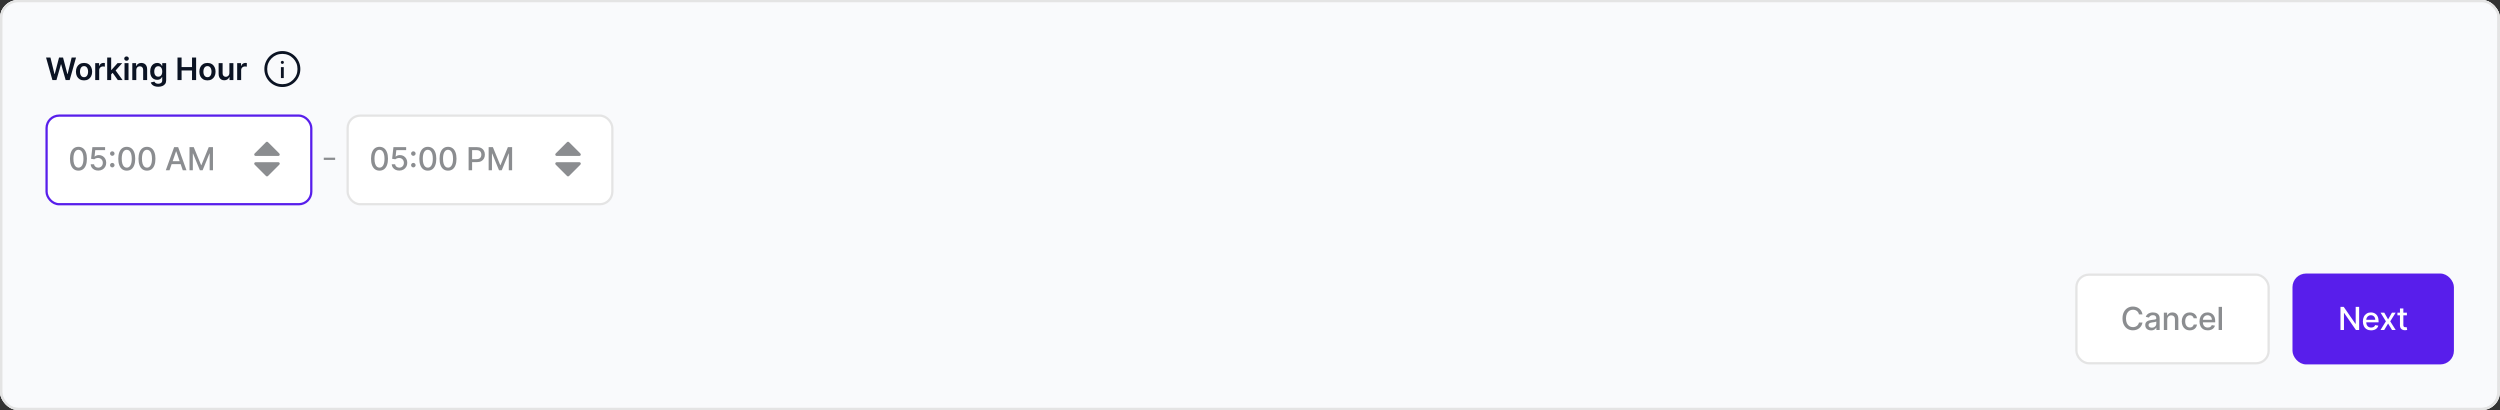 <svg width="1134" height="186" viewBox="0 0 1134 186" fill="none" xmlns="http://www.w3.org/2000/svg">
<rect x="0" y="0" width="1134" height="186" fill="#333333" stroke="none"/>
<g clip-path="url(#clip0_1588_5204)">
<rect width="1134" height="186" rx="8.24" fill="white"/>
<path d="M1133.2 -180.757V177.813C1133.2 182.082 1129.74 185.543 1125.47 185.543H8.245C3.976 185.543 0.516 182.082 0.516 177.813V-180.757H1133.2Z" fill="#F9FAFC"/>
<path d="M1133.2 -180.757V177.813C1133.2 182.082 1129.74 185.543 1125.47 185.543H8.245C3.976 185.543 0.516 182.082 0.516 177.813V-180.757H1133.2Z" stroke="#E4E4E4" stroke-width="1.031"/>
<rect x="577.678" y="-39.701" width="256.631" height="39.582" rx="5.669" fill="white"/>
<rect x="577.678" y="-39.701" width="256.631" height="39.582" rx="5.669" stroke="#E4E4E4" stroke-width="1.031"/>
<path d="M23.773 36.316L20.888 26.091H22.88L24.722 33.605H24.817L26.784 26.091H28.597L30.569 33.61H30.659L32.501 26.091H34.493L31.607 36.316H29.78L27.733 29.141H27.653L25.601 36.316H23.773ZM38.12 36.466C37.371 36.466 36.722 36.301 36.173 35.972C35.623 35.642 35.197 35.181 34.894 34.589C34.595 33.996 34.445 33.304 34.445 32.511C34.445 31.719 34.595 31.025 34.894 30.43C35.197 29.834 35.623 29.371 36.173 29.041C36.722 28.712 37.371 28.547 38.12 28.547C38.869 28.547 39.518 28.712 40.067 29.041C40.616 29.371 41.041 29.834 41.34 30.43C41.643 31.025 41.795 31.719 41.795 32.511C41.795 33.304 41.643 33.996 41.34 34.589C41.041 35.181 40.616 35.642 40.067 35.972C39.518 36.301 38.869 36.466 38.12 36.466ZM38.13 35.018C38.536 35.018 38.875 34.906 39.148 34.683C39.421 34.457 39.624 34.154 39.758 33.775C39.894 33.395 39.962 32.972 39.962 32.507C39.962 32.037 39.894 31.613 39.758 31.233C39.624 30.851 39.421 30.546 39.148 30.32C38.875 30.093 38.536 29.98 38.13 29.98C37.714 29.98 37.368 30.093 37.091 30.32C36.818 30.546 36.614 30.851 36.477 31.233C36.344 31.613 36.278 32.037 36.278 32.507C36.278 32.972 36.344 33.395 36.477 33.775C36.614 34.154 36.818 34.457 37.091 34.683C37.368 34.906 37.714 35.018 38.13 35.018ZM43.188 36.316V28.647H44.941V29.925H45.02C45.16 29.483 45.4 29.141 45.739 28.902C46.082 28.659 46.473 28.537 46.913 28.537C47.013 28.537 47.124 28.542 47.247 28.552C47.374 28.559 47.479 28.57 47.562 28.587V30.25C47.485 30.223 47.364 30.2 47.197 30.18C47.034 30.157 46.876 30.145 46.723 30.145C46.394 30.145 46.097 30.216 45.834 30.36C45.575 30.499 45.37 30.694 45.22 30.944C45.07 31.193 44.995 31.481 44.995 31.808V36.316H43.188ZM50.27 33.91L50.265 31.728H50.554L53.31 28.647H55.422L52.032 32.422H51.658L50.27 33.91ZM48.622 36.316V26.091H50.429V36.316H48.622ZM53.435 36.316L50.939 32.826L52.157 31.553L55.597 36.316H53.435ZM56.486 36.316V28.647H58.294V36.316H56.486ZM57.395 27.559C57.109 27.559 56.862 27.464 56.656 27.274C56.45 27.081 56.346 26.85 56.346 26.58C56.346 26.307 56.45 26.076 56.656 25.886C56.862 25.693 57.109 25.596 57.395 25.596C57.685 25.596 57.931 25.693 58.134 25.886C58.34 26.076 58.444 26.307 58.444 26.58C58.444 26.85 58.34 27.081 58.134 27.274C57.931 27.464 57.685 27.559 57.395 27.559ZM61.819 31.823V36.316H60.012V28.647H61.739V29.95H61.829C62.006 29.521 62.287 29.18 62.673 28.927C63.062 28.674 63.543 28.547 64.116 28.547C64.645 28.547 65.106 28.66 65.499 28.887C65.895 29.113 66.201 29.441 66.418 29.87C66.637 30.3 66.746 30.821 66.742 31.433V36.316H64.935V31.713C64.935 31.2 64.802 30.799 64.535 30.509C64.272 30.22 63.908 30.075 63.442 30.075C63.126 30.075 62.844 30.145 62.598 30.285C62.355 30.421 62.164 30.619 62.024 30.879C61.887 31.139 61.819 31.453 61.819 31.823ZM71.774 39.352C71.125 39.352 70.568 39.264 70.102 39.087C69.636 38.914 69.261 38.681 68.978 38.388C68.695 38.095 68.499 37.771 68.389 37.414L70.017 37.02C70.09 37.17 70.197 37.318 70.336 37.465C70.476 37.614 70.664 37.737 70.9 37.834C71.14 37.934 71.441 37.984 71.804 37.984C72.317 37.984 72.741 37.859 73.077 37.609C73.413 37.363 73.582 36.957 73.582 36.391V34.938H73.492C73.399 35.124 73.262 35.316 73.082 35.512C72.906 35.709 72.671 35.873 72.378 36.007C72.089 36.14 71.724 36.206 71.285 36.206C70.696 36.206 70.162 36.068 69.682 35.792C69.206 35.512 68.827 35.096 68.544 34.544C68.264 33.988 68.124 33.292 68.124 32.457C68.124 31.614 68.264 30.904 68.544 30.325C68.827 29.742 69.208 29.301 69.687 29.002C70.166 28.699 70.701 28.547 71.29 28.547C71.739 28.547 72.109 28.624 72.398 28.777C72.691 28.927 72.924 29.108 73.097 29.321C73.27 29.531 73.402 29.729 73.492 29.915H73.592V28.647H75.374V36.441C75.374 37.097 75.218 37.639 74.905 38.069C74.592 38.498 74.164 38.819 73.622 39.032C73.079 39.245 72.463 39.352 71.774 39.352ZM71.789 34.788C72.172 34.788 72.498 34.695 72.768 34.509C73.037 34.322 73.242 34.054 73.382 33.705C73.522 33.355 73.592 32.936 73.592 32.447C73.592 31.964 73.522 31.541 73.382 31.178C73.246 30.816 73.042 30.534 72.773 30.335C72.507 30.132 72.179 30.03 71.789 30.03C71.386 30.03 71.05 30.135 70.781 30.345C70.511 30.554 70.308 30.842 70.171 31.208C70.035 31.571 69.967 31.984 69.967 32.447C69.967 32.916 70.035 33.327 70.171 33.68C70.311 34.029 70.516 34.302 70.786 34.499C71.059 34.692 71.393 34.788 71.789 34.788ZM80.513 36.316V26.091H82.365V30.419H87.103V26.091H88.961V36.316H87.103V31.972H82.365V36.316H80.513ZM94.1 36.466C93.351 36.466 92.702 36.301 92.153 35.972C91.604 35.642 91.177 35.181 90.875 34.589C90.575 33.996 90.425 33.304 90.425 32.511C90.425 31.719 90.575 31.025 90.875 30.43C91.177 29.834 91.604 29.371 92.153 29.041C92.702 28.712 93.351 28.547 94.1 28.547C94.849 28.547 95.498 28.712 96.047 29.041C96.597 29.371 97.021 29.834 97.32 30.43C97.623 31.025 97.775 31.719 97.775 32.511C97.775 33.304 97.623 33.996 97.32 34.589C97.021 35.181 96.597 35.642 96.047 35.972C95.498 36.301 94.849 36.466 94.1 36.466ZM94.11 35.018C94.516 35.018 94.856 34.906 95.129 34.683C95.401 34.457 95.605 34.154 95.738 33.775C95.874 33.395 95.942 32.972 95.942 32.507C95.942 32.037 95.874 31.613 95.738 31.233C95.605 30.851 95.401 30.546 95.129 30.32C94.856 30.093 94.516 29.98 94.11 29.98C93.694 29.98 93.348 30.093 93.072 30.32C92.799 30.546 92.594 30.851 92.457 31.233C92.324 31.613 92.258 32.037 92.258 32.507C92.258 32.972 92.324 33.395 92.457 33.775C92.594 34.154 92.799 34.457 93.072 34.683C93.348 34.906 93.694 35.018 94.11 35.018ZM104.056 33.091V28.647H105.864V36.316H104.111V34.953H104.031C103.858 35.382 103.574 35.734 103.178 36.007C102.785 36.279 102.301 36.416 101.725 36.416C101.222 36.416 100.778 36.304 100.392 36.081C100.009 35.855 99.709 35.527 99.493 35.098C99.276 34.665 99.168 34.142 99.168 33.53V28.647H100.976V33.251C100.976 33.736 101.109 34.123 101.375 34.409C101.641 34.695 101.991 34.838 102.424 34.838C102.69 34.838 102.948 34.773 103.198 34.644C103.447 34.514 103.652 34.321 103.812 34.064C103.975 33.805 104.056 33.48 104.056 33.091ZM107.582 36.316V28.647H109.334V29.925H109.414C109.554 29.483 109.794 29.141 110.133 28.902C110.476 28.659 110.867 28.537 111.306 28.537C111.406 28.537 111.518 28.542 111.641 28.552C111.767 28.559 111.872 28.57 111.956 28.587V30.25C111.879 30.223 111.758 30.2 111.591 30.18C111.428 30.157 111.27 30.145 111.117 30.145C110.787 30.145 110.491 30.216 110.228 30.36C109.968 30.499 109.764 30.694 109.614 30.944C109.464 31.193 109.389 31.481 109.389 31.808V36.316H107.582Z" fill="#0B1323"/>
<path d="M127.429 35.396H128.718V30.457H127.429V35.396ZM128.073 28.987C128.27 28.987 128.435 28.921 128.568 28.788C128.701 28.655 128.767 28.49 128.767 28.294C128.767 28.097 128.701 27.932 128.568 27.799C128.435 27.666 128.27 27.6 128.073 27.6C127.877 27.6 127.712 27.666 127.579 27.799C127.446 27.932 127.38 28.097 127.38 28.294C127.38 28.49 127.446 28.655 127.579 28.788C127.712 28.921 127.877 28.987 128.073 28.987ZM128.075 39.475C126.946 39.475 125.886 39.261 124.893 38.833C123.9 38.405 123.036 37.824 122.301 37.089C121.567 36.355 120.985 35.492 120.557 34.499C120.128 33.507 119.914 32.446 119.914 31.318C119.914 30.189 120.128 29.128 120.557 28.135C120.985 27.142 121.566 26.279 122.3 25.544C123.035 24.81 123.898 24.228 124.89 23.799C125.883 23.371 126.944 23.157 128.072 23.157C129.201 23.157 130.261 23.371 131.254 23.799C132.247 24.228 133.111 24.809 133.846 25.543C134.58 26.277 135.162 27.141 135.59 28.133C136.019 29.126 136.233 30.186 136.233 31.315C136.233 32.443 136.019 33.504 135.59 34.497C135.162 35.49 134.581 36.354 133.847 37.088C133.112 37.823 132.249 38.404 131.256 38.833C130.264 39.261 129.203 39.475 128.075 39.475ZM128.073 38.187C129.992 38.187 131.616 37.522 132.948 36.19C134.279 34.859 134.944 33.234 134.944 31.316C134.944 29.398 134.279 27.773 132.948 26.442C131.616 25.111 129.992 24.445 128.073 24.445C126.155 24.445 124.531 25.111 123.199 26.442C121.868 27.773 121.202 29.398 121.202 31.316C121.202 33.234 121.868 34.859 123.199 36.19C124.531 37.522 126.155 38.187 128.073 38.187Z" fill="#0B1323"/>
<rect x="21.128" y="52.444" width="120.071" height="40.195" rx="5.669" fill="white"/>
<rect x="21.128" y="52.444" width="120.071" height="40.195" rx="5.669" stroke="#581EEB" stroke-width="1.031"/>
<path d="M35.583 77.41C34.773 77.406 34.081 77.193 33.507 76.769C32.933 76.346 32.494 75.729 32.19 74.919C31.886 74.11 31.734 73.135 31.734 71.994C31.734 70.856 31.886 69.884 32.19 69.078C32.498 68.272 32.938 67.657 33.512 67.233C34.09 66.81 34.78 66.598 35.583 66.598C36.385 66.598 37.074 66.812 37.647 67.239C38.221 67.662 38.66 68.277 38.964 69.083C39.272 69.886 39.425 70.856 39.425 71.994C39.425 73.138 39.273 74.115 38.969 74.924C38.665 75.731 38.226 76.347 37.653 76.774C37.079 77.198 36.389 77.41 35.583 77.41ZM35.583 76.041C36.293 76.041 36.848 75.695 37.248 75.001C37.651 74.308 37.852 73.305 37.852 71.994C37.852 71.123 37.76 70.386 37.576 69.785C37.395 69.18 37.133 68.723 36.792 68.412C36.454 68.098 36.05 67.941 35.583 67.941C34.875 67.941 34.32 68.289 33.917 68.986C33.514 69.683 33.311 70.685 33.307 71.994C33.307 72.868 33.398 73.608 33.579 74.212C33.764 74.814 34.025 75.269 34.363 75.58C34.701 75.888 35.108 76.041 35.583 76.041ZM44.563 77.379C43.92 77.379 43.343 77.256 42.831 77.01C42.322 76.761 41.915 76.419 41.611 75.985C41.307 75.551 41.145 75.056 41.124 74.499H42.662C42.699 74.95 42.899 75.321 43.261 75.611C43.623 75.901 44.057 76.047 44.563 76.047C44.966 76.047 45.323 75.954 45.634 75.77C45.948 75.582 46.194 75.324 46.371 74.996C46.553 74.668 46.643 74.294 46.643 73.874C46.643 73.447 46.551 73.066 46.366 72.731C46.182 72.397 45.927 72.134 45.603 71.942C45.282 71.751 44.913 71.654 44.496 71.65C44.178 71.65 43.859 71.705 43.538 71.814C43.217 71.924 42.957 72.067 42.759 72.245L41.309 72.029L41.898 66.742H47.668V68.099H43.215L42.882 71.035H42.944C43.148 70.837 43.42 70.672 43.758 70.538C44.1 70.405 44.465 70.339 44.855 70.339C45.493 70.339 46.062 70.491 46.561 70.795C47.063 71.099 47.458 71.514 47.745 72.04C48.035 72.562 48.178 73.164 48.175 73.843C48.178 74.523 48.025 75.129 47.714 75.662C47.407 76.195 46.98 76.615 46.433 76.923C45.89 77.227 45.266 77.379 44.563 77.379ZM50.932 75.934C50.652 75.934 50.411 75.835 50.21 75.637C50.008 75.435 49.907 75.193 49.907 74.909C49.907 74.629 50.008 74.39 50.21 74.192C50.411 73.99 50.652 73.889 50.932 73.889C51.212 73.889 51.453 73.99 51.655 74.192C51.856 74.39 51.957 74.629 51.957 74.909C51.957 75.097 51.909 75.269 51.814 75.427C51.721 75.58 51.598 75.703 51.445 75.796C51.291 75.888 51.12 75.934 50.932 75.934ZM50.932 70.677C50.652 70.677 50.411 70.578 50.21 70.38C50.008 70.178 49.907 69.936 49.907 69.652C49.907 69.372 50.008 69.133 50.21 68.935C50.411 68.733 50.652 68.632 50.932 68.632C51.212 68.632 51.453 68.733 51.655 68.935C51.856 69.133 51.957 69.372 51.957 69.652C51.957 69.84 51.909 70.012 51.814 70.169C51.721 70.323 51.598 70.446 51.445 70.538C51.291 70.631 51.12 70.677 50.932 70.677ZM57.498 77.41C56.688 77.406 55.996 77.193 55.423 76.769C54.849 76.346 54.41 75.729 54.106 74.919C53.802 74.11 53.65 73.135 53.65 71.994C53.65 70.856 53.802 69.884 54.106 69.078C54.413 68.272 54.854 67.657 55.428 67.233C56.005 66.81 56.695 66.598 57.498 66.598C58.3 66.598 58.989 66.812 59.563 67.239C60.137 67.662 60.576 68.277 60.88 69.083C61.187 69.886 61.341 70.856 61.341 71.994C61.341 73.138 61.189 74.115 60.885 74.924C60.581 75.731 60.142 76.347 59.568 76.774C58.994 77.198 58.304 77.41 57.498 77.41ZM57.498 76.041C58.208 76.041 58.763 75.695 59.163 75.001C59.566 74.308 59.768 73.305 59.768 71.994C59.768 71.123 59.675 70.386 59.491 69.785C59.31 69.18 59.049 68.723 58.707 68.412C58.369 68.098 57.966 67.941 57.498 67.941C56.791 67.941 56.236 68.289 55.833 68.986C55.429 69.683 55.226 70.685 55.223 71.994C55.223 72.868 55.313 73.608 55.494 74.212C55.679 74.814 55.94 75.269 56.278 75.58C56.616 75.888 57.023 76.041 57.498 76.041ZM66.668 77.41C65.858 77.406 65.166 77.193 64.592 76.769C64.019 76.346 63.58 75.729 63.276 74.919C62.971 74.11 62.819 73.135 62.819 71.994C62.819 70.856 62.971 69.884 63.276 69.078C63.583 68.272 64.024 67.657 64.597 67.233C65.175 66.81 65.865 66.598 66.668 66.598C67.47 66.598 68.159 66.812 68.733 67.239C69.306 67.662 69.745 68.277 70.049 69.083C70.357 69.886 70.51 70.856 70.51 71.994C70.51 73.138 70.359 74.115 70.055 74.924C69.751 75.731 69.311 76.347 68.738 76.774C68.164 77.198 67.474 77.41 66.668 77.41ZM66.668 76.041C67.378 76.041 67.933 75.695 68.333 75.001C68.736 74.308 68.938 73.305 68.938 71.994C68.938 71.123 68.845 70.386 68.661 69.785C68.48 69.18 68.218 68.723 67.877 68.412C67.539 68.098 67.135 67.941 66.668 67.941C65.96 67.941 65.405 68.289 65.002 68.986C64.599 69.683 64.396 70.685 64.392 71.994C64.392 72.868 64.483 73.608 64.664 74.212C64.849 74.814 65.11 75.269 65.448 75.58C65.786 75.888 66.193 76.041 66.668 76.041ZM76.888 77.235H75.208L78.984 66.742H80.813L84.59 77.235H82.909L79.942 68.648H79.86L76.888 77.235ZM77.17 73.126H82.622V74.458H77.17V73.126ZM85.961 66.742H87.882L91.223 74.899H91.346L94.687 66.742H96.608V77.235H95.102V69.642H95.004L91.91 77.22H90.659L87.564 69.637H87.467V77.235H85.961V66.742Z" fill="#8B8D90"/>
<path fill-rule="evenodd" clip-rule="evenodd" d="M115.948 73.572L126.255 73.572C126.515 73.572 126.75 73.729 126.85 73.97C126.95 74.21 126.894 74.488 126.71 74.672L121.557 79.825C121.306 80.077 120.898 80.077 120.646 79.825L115.493 74.672C115.309 74.488 115.253 74.21 115.353 73.97C115.453 73.729 115.688 73.572 115.948 73.572Z" fill="#8B8D90"/>
<path fill-rule="evenodd" clip-rule="evenodd" d="M126.255 70.738L115.948 70.738C115.688 70.738 115.453 70.581 115.353 70.34C115.253 70.1 115.309 69.823 115.493 69.638L120.646 64.485C120.898 64.234 121.305 64.234 121.557 64.485L126.71 69.638C126.894 69.823 126.95 70.1 126.85 70.34C126.75 70.581 126.515 70.738 126.255 70.738Z" fill="#8B8D90"/>
<line x1="146.868" y1="72.026" x2="152.021" y2="72.026" stroke="#8B8D90" stroke-width="1.031"/>
<rect x="157.689" y="52.444" width="120.071" height="40.195" rx="5.669" fill="white"/>
<rect x="157.689" y="52.444" width="120.071" height="40.195" rx="5.669" stroke="#E4E4E4" stroke-width="1.031"/>
<path d="M172.143 77.41C171.334 77.406 170.642 77.193 170.068 76.769C169.494 76.346 169.055 75.729 168.751 74.919C168.447 74.11 168.295 73.135 168.295 71.994C168.295 70.856 168.447 69.884 168.751 69.078C169.059 68.272 169.499 67.657 170.073 67.233C170.651 66.81 171.341 66.598 172.143 66.598C172.946 66.598 173.634 66.812 174.208 67.239C174.782 67.662 175.221 68.277 175.525 69.083C175.833 69.886 175.986 70.856 175.986 71.994C175.986 73.138 175.834 74.115 175.53 74.924C175.226 75.731 174.787 76.347 174.213 76.774C173.64 77.198 172.95 77.41 172.143 77.41ZM172.143 76.041C172.854 76.041 173.409 75.695 173.809 75.001C174.212 74.308 174.413 73.305 174.413 71.994C174.413 71.123 174.321 70.386 174.137 69.785C173.956 69.18 173.694 68.723 173.353 68.412C173.014 68.098 172.611 67.941 172.143 67.941C171.436 67.941 170.881 68.289 170.478 68.986C170.075 69.683 169.872 70.685 169.868 71.994C169.868 72.868 169.959 73.608 170.14 74.212C170.324 74.814 170.586 75.269 170.924 75.58C171.262 75.888 171.669 76.041 172.143 76.041ZM181.124 77.379C180.481 77.379 179.904 77.256 179.392 77.01C178.883 76.761 178.476 76.419 178.172 75.985C177.868 75.551 177.706 75.056 177.685 74.499H179.223C179.26 74.95 179.46 75.321 179.822 75.611C180.184 75.901 180.618 76.047 181.124 76.047C181.527 76.047 181.884 75.954 182.195 75.77C182.509 75.582 182.755 75.324 182.932 74.996C183.113 74.668 183.204 74.294 183.204 73.874C183.204 73.447 183.112 73.066 182.927 72.731C182.743 72.397 182.488 72.134 182.164 71.942C181.843 71.751 181.474 71.654 181.057 71.65C180.739 71.65 180.42 71.705 180.099 71.814C179.778 71.924 179.518 72.067 179.32 72.245L177.87 72.029L178.459 66.742H184.229V68.099H179.776L179.443 71.035H179.504C179.709 70.837 179.981 70.672 180.319 70.538C180.661 70.405 181.026 70.339 181.416 70.339C182.054 70.339 182.623 70.491 183.122 70.795C183.624 71.099 184.019 71.514 184.306 72.04C184.596 72.562 184.739 73.164 184.736 73.843C184.739 74.523 184.586 75.129 184.275 75.662C183.967 76.195 183.54 76.615 182.994 76.923C182.451 77.227 181.827 77.379 181.124 77.379ZM187.493 75.934C187.213 75.934 186.972 75.835 186.771 75.637C186.569 75.435 186.468 75.193 186.468 74.909C186.468 74.629 186.569 74.39 186.771 74.192C186.972 73.99 187.213 73.889 187.493 73.889C187.773 73.889 188.014 73.99 188.216 74.192C188.417 74.39 188.518 74.629 188.518 74.909C188.518 75.097 188.47 75.269 188.374 75.427C188.282 75.58 188.159 75.703 188.006 75.796C187.852 75.888 187.681 75.934 187.493 75.934ZM187.493 70.677C187.213 70.677 186.972 70.578 186.771 70.38C186.569 70.178 186.468 69.936 186.468 69.652C186.468 69.372 186.569 69.133 186.771 68.935C186.972 68.733 187.213 68.632 187.493 68.632C187.773 68.632 188.014 68.733 188.216 68.935C188.417 69.133 188.518 69.372 188.518 69.652C188.518 69.84 188.47 70.012 188.374 70.169C188.282 70.323 188.159 70.446 188.006 70.538C187.852 70.631 187.681 70.677 187.493 70.677ZM194.059 77.41C193.249 77.406 192.557 77.193 191.983 76.769C191.41 76.346 190.971 75.729 190.667 74.919C190.363 74.11 190.211 73.135 190.211 71.994C190.211 70.856 190.363 69.884 190.667 69.078C190.974 68.272 191.415 67.657 191.989 67.233C192.566 66.81 193.256 66.598 194.059 66.598C194.861 66.598 195.55 66.812 196.124 67.239C196.698 67.662 197.136 68.277 197.44 69.083C197.748 69.886 197.902 70.856 197.902 71.994C197.902 73.138 197.75 74.115 197.446 74.924C197.142 75.731 196.703 76.347 196.129 76.774C195.555 77.198 194.865 77.41 194.059 77.41ZM194.059 76.041C194.769 76.041 195.324 75.695 195.724 75.001C196.127 74.308 196.329 73.305 196.329 71.994C196.329 71.123 196.236 70.386 196.052 69.785C195.871 69.18 195.61 68.723 195.268 68.412C194.93 68.098 194.527 67.941 194.059 67.941C193.352 67.941 192.796 68.289 192.393 68.986C191.99 69.683 191.787 70.685 191.784 71.994C191.784 72.868 191.874 73.608 192.055 74.212C192.24 74.814 192.501 75.269 192.839 75.58C193.177 75.888 193.584 76.041 194.059 76.041ZM203.228 77.41C202.419 77.406 201.727 77.193 201.153 76.769C200.579 76.346 200.14 75.729 199.836 74.919C199.532 74.11 199.38 73.135 199.38 71.994C199.38 70.856 199.532 69.884 199.836 69.078C200.144 68.272 200.585 67.657 201.158 67.233C201.736 66.81 202.426 66.598 203.228 66.598C204.031 66.598 204.72 66.812 205.293 67.239C205.867 67.662 206.306 68.277 206.61 69.083C206.918 69.886 207.071 70.856 207.071 71.994C207.071 73.138 206.919 74.115 206.615 74.924C206.311 75.731 205.872 76.347 205.299 76.774C204.725 77.198 204.035 77.41 203.228 77.41ZM203.228 76.041C203.939 76.041 204.494 75.695 204.894 75.001C205.297 74.308 205.498 73.305 205.498 71.994C205.498 71.123 205.406 70.386 205.222 69.785C205.041 69.18 204.779 68.723 204.438 68.412C204.1 68.098 203.696 67.941 203.228 67.941C202.521 67.941 201.966 68.289 201.563 68.986C201.16 69.683 200.957 70.685 200.953 71.994C200.953 72.868 201.044 73.608 201.225 74.212C201.409 74.814 201.671 75.269 202.009 75.58C202.347 75.888 202.754 76.041 203.228 76.041ZM212.563 77.235V66.742H216.303C217.12 66.742 217.796 66.89 218.332 67.187C218.869 67.484 219.27 67.891 219.536 68.407C219.803 68.919 219.936 69.496 219.936 70.139C219.936 70.784 219.801 71.365 219.531 71.881C219.265 72.393 218.862 72.8 218.322 73.1C217.786 73.398 217.111 73.546 216.298 73.546H213.726V72.204H216.155C216.67 72.204 217.089 72.115 217.41 71.937C217.731 71.756 217.967 71.51 218.117 71.199C218.267 70.888 218.343 70.535 218.343 70.139C218.343 69.743 218.267 69.391 218.117 69.083C217.967 68.776 217.729 68.535 217.405 68.361C217.084 68.186 216.66 68.099 216.134 68.099H214.146V77.235H212.563ZM221.648 66.742H223.569L226.91 74.899H227.033L230.374 66.742H232.296V77.235H230.789V69.642H230.692L227.597 77.22H226.347L223.252 69.637H223.154V77.235H221.648V66.742Z" fill="#8B8D90"/>
<path fill-rule="evenodd" clip-rule="evenodd" d="M252.509 73.572L262.815 73.572C263.076 73.572 263.311 73.729 263.411 73.97C263.51 74.21 263.455 74.488 263.271 74.672L258.118 79.825C257.866 80.077 257.458 80.077 257.207 79.825L252.053 74.672C251.869 74.488 251.814 74.21 251.914 73.97C252.013 73.729 252.248 73.572 252.509 73.572Z" fill="#8B8D90"/>
<path fill-rule="evenodd" clip-rule="evenodd" d="M262.815 70.738L252.509 70.738C252.248 70.738 252.013 70.581 251.914 70.34C251.814 70.1 251.869 69.823 252.053 69.638L257.206 64.485C257.458 64.234 257.866 64.234 258.117 64.485L263.271 69.638C263.455 69.823 263.51 70.1 263.41 70.34C263.311 70.581 263.076 70.738 262.815 70.738Z" fill="#8B8D90"/>
<rect x="941.857" y="124.59" width="87.195" height="40.195" rx="5.669" fill="white"/>
<rect x="941.857" y="124.59" width="87.195" height="40.195" rx="5.669" stroke="#E4E4E4" stroke-width="1.031"/>
<path d="M971.824 142.606H970.225C970.163 142.265 970.049 141.964 969.882 141.704C969.714 141.445 969.509 141.224 969.267 141.043C969.024 140.862 968.753 140.726 968.452 140.633C968.155 140.541 967.839 140.495 967.504 140.495C966.899 140.495 966.358 140.647 965.88 140.951C965.405 141.255 965.029 141.701 964.753 142.288C964.479 142.876 964.343 143.593 964.343 144.441C964.343 145.294 964.479 146.015 964.753 146.603C965.029 147.19 965.407 147.634 965.885 147.935C966.363 148.236 966.901 148.386 967.499 148.386C967.83 148.386 968.145 148.342 968.442 148.253C968.742 148.16 969.014 148.026 969.256 147.848C969.499 147.67 969.704 147.453 969.871 147.197C970.042 146.938 970.16 146.64 970.225 146.306L971.824 146.311C971.738 146.827 971.573 147.301 971.327 147.735C971.084 148.166 970.771 148.538 970.389 148.852C970.01 149.163 969.576 149.404 969.087 149.575C968.599 149.746 968.066 149.831 967.489 149.831C966.58 149.831 965.77 149.616 965.06 149.185C964.349 148.751 963.789 148.131 963.379 147.325C962.973 146.519 962.77 145.558 962.77 144.441C962.77 143.32 962.975 142.358 963.384 141.556C963.794 140.75 964.355 140.131 965.065 139.701C965.776 139.267 966.583 139.05 967.489 139.05C968.046 139.05 968.565 139.13 969.046 139.291C969.531 139.448 969.967 139.68 970.353 139.988C970.739 140.292 971.058 140.664 971.311 141.105C971.564 141.542 971.735 142.042 971.824 142.606ZM975.741 149.862C975.243 149.862 974.792 149.769 974.389 149.585C973.986 149.397 973.666 149.126 973.43 148.77C973.198 148.415 973.082 147.979 973.082 147.464C973.082 147.02 973.167 146.654 973.338 146.367C973.509 146.08 973.74 145.853 974.03 145.686C974.32 145.518 974.645 145.392 975.003 145.306C975.362 145.221 975.728 145.156 976.1 145.112C976.571 145.057 976.954 145.013 977.248 144.979C977.542 144.941 977.755 144.881 977.888 144.799C978.021 144.717 978.088 144.584 978.088 144.4V144.364C978.088 143.916 977.962 143.569 977.709 143.323C977.46 143.078 977.087 142.955 976.592 142.955C976.076 142.955 975.67 143.069 975.372 143.298C975.079 143.523 974.875 143.774 974.763 144.051L973.323 143.723C973.494 143.245 973.743 142.859 974.071 142.565C974.402 142.268 974.783 142.053 975.214 141.92C975.644 141.783 976.097 141.715 976.571 141.715C976.886 141.715 977.219 141.752 977.571 141.827C977.926 141.899 978.257 142.032 978.565 142.227C978.875 142.422 979.13 142.7 979.328 143.062C979.526 143.421 979.625 143.887 979.625 144.461V149.687H978.129V148.611H978.068C977.969 148.81 977.82 149.004 977.622 149.196C977.424 149.387 977.169 149.546 976.858 149.672C976.547 149.798 976.175 149.862 975.741 149.862ZM976.074 148.632C976.498 148.632 976.86 148.548 977.161 148.381C977.465 148.213 977.695 147.995 977.852 147.725C978.013 147.452 978.093 147.16 978.093 146.849V145.834C978.039 145.889 977.933 145.94 977.776 145.988C977.622 146.032 977.446 146.072 977.248 146.106C977.05 146.137 976.857 146.166 976.669 146.193C976.481 146.217 976.324 146.237 976.197 146.254C975.9 146.292 975.629 146.355 975.383 146.444C975.14 146.533 974.945 146.661 974.799 146.828C974.655 146.992 974.583 147.211 974.583 147.484C974.583 147.863 974.723 148.15 975.003 148.345C975.284 148.536 975.641 148.632 976.074 148.632ZM983.054 145.014V149.687H981.522V141.817H982.992V143.098H983.09C983.271 142.681 983.554 142.347 983.94 142.094C984.33 141.841 984.82 141.715 985.411 141.715C985.947 141.715 986.417 141.827 986.82 142.053C987.223 142.275 987.535 142.606 987.757 143.047C987.98 143.487 988.091 144.032 988.091 144.681V149.687H986.558V144.866C986.558 144.295 986.41 143.85 986.113 143.528C985.815 143.204 985.407 143.042 984.888 143.042C984.533 143.042 984.217 143.119 983.94 143.272C983.667 143.426 983.45 143.651 983.289 143.949C983.132 144.242 983.054 144.598 983.054 145.014ZM993.316 149.846C992.554 149.846 991.899 149.674 991.349 149.329C990.802 148.98 990.382 148.5 990.088 147.889C989.794 147.277 989.647 146.577 989.647 145.788C989.647 144.989 989.798 144.283 990.098 143.672C990.399 143.057 990.822 142.577 991.369 142.232C991.916 141.887 992.56 141.715 993.301 141.715C993.899 141.715 994.431 141.826 994.899 142.048C995.367 142.266 995.745 142.574 996.032 142.97C996.322 143.366 996.495 143.829 996.549 144.359H995.058C994.976 143.99 994.788 143.672 994.495 143.405C994.204 143.139 993.815 143.006 993.326 143.006C992.899 143.006 992.525 143.119 992.204 143.344C991.887 143.566 991.639 143.884 991.461 144.297C991.284 144.707 991.195 145.192 991.195 145.752C991.195 146.326 991.282 146.821 991.456 147.238C991.63 147.655 991.876 147.978 992.194 148.207C992.515 148.435 992.893 148.55 993.326 148.55C993.617 148.55 993.88 148.497 994.115 148.391C994.355 148.282 994.554 148.126 994.715 147.925C994.879 147.723 994.993 147.481 995.058 147.197H996.549C996.495 147.706 996.329 148.16 996.052 148.56C995.776 148.96 995.405 149.274 994.94 149.503C994.479 149.732 993.938 149.846 993.316 149.846ZM1001.44 149.846C1000.66 149.846 999.992 149.681 999.432 149.349C998.875 149.014 998.445 148.545 998.141 147.94C997.84 147.332 997.69 146.62 997.69 145.803C997.69 144.997 997.84 144.287 998.141 143.672C998.445 143.057 998.868 142.577 999.412 142.232C999.958 141.887 1000.6 141.715 1001.33 141.715C1001.77 141.715 1002.2 141.788 1002.62 141.935C1003.04 142.082 1003.41 142.312 1003.74 142.627C1004.07 142.941 1004.33 143.349 1004.53 143.851C1004.72 144.35 1004.81 144.956 1004.81 145.67V146.213H998.556V145.066H1003.31C1003.31 144.663 1003.23 144.306 1003.06 143.995C1002.9 143.68 1002.67 143.433 1002.37 143.252C1002.08 143.071 1001.73 142.98 1001.34 142.98C1000.91 142.98 1000.53 143.086 1000.21 143.298C999.893 143.506 999.647 143.78 999.473 144.118C999.302 144.452 999.217 144.816 999.217 145.209V146.106C999.217 146.632 999.309 147.079 999.494 147.448C999.681 147.817 999.943 148.099 1000.28 148.294C1000.61 148.485 1001 148.581 1001.45 148.581C1001.74 148.581 1002.01 148.54 1002.25 148.458C1002.48 148.372 1002.69 148.246 1002.87 148.079C1003.04 147.911 1003.17 147.704 1003.26 147.459L1004.71 147.72C1004.6 148.147 1004.39 148.521 1004.09 148.842C1003.79 149.16 1003.42 149.407 1002.97 149.585C1002.52 149.759 1002.01 149.846 1001.44 149.846ZM1007.9 139.194V149.687H1006.37V139.194H1007.9Z" fill="#8B8D90"/>
<rect x="1039.87" y="124.074" width="73.226" height="41.226" rx="6.184" fill="#581EEB"/>
<path d="M1070.11 139.194V149.687H1068.65L1063.32 141.991H1063.22V149.687H1061.64V139.194H1063.11L1068.44 146.9H1068.54V139.194H1070.11ZM1075.54 149.846C1074.77 149.846 1074.1 149.681 1073.54 149.349C1072.98 149.014 1072.55 148.545 1072.25 147.94C1071.95 147.332 1071.8 146.62 1071.8 145.803C1071.8 144.997 1071.95 144.287 1072.25 143.672C1072.55 143.057 1072.98 142.577 1073.52 142.232C1074.07 141.887 1074.71 141.715 1075.44 141.715C1075.88 141.715 1076.31 141.788 1076.73 141.935C1077.14 142.082 1077.52 142.312 1077.85 142.627C1078.18 142.941 1078.44 143.349 1078.63 143.851C1078.83 144.35 1078.92 144.956 1078.92 145.67V146.213H1072.66V145.066H1077.42C1077.42 144.663 1077.34 144.306 1077.17 143.995C1077.01 143.68 1076.78 143.433 1076.48 143.252C1076.19 143.071 1075.84 142.98 1075.45 142.98C1075.02 142.98 1074.64 143.086 1074.32 143.298C1074 143.506 1073.76 143.78 1073.58 144.118C1073.41 144.452 1073.33 144.816 1073.33 145.209V146.106C1073.33 146.632 1073.42 147.079 1073.6 147.448C1073.79 147.817 1074.05 148.099 1074.39 148.294C1074.72 148.485 1075.11 148.581 1075.56 148.581C1075.85 148.581 1076.11 148.54 1076.35 148.458C1076.59 148.372 1076.8 148.246 1076.97 148.079C1077.15 147.911 1077.28 147.704 1077.37 147.459L1078.82 147.72C1078.71 148.147 1078.5 148.521 1078.2 148.842C1077.9 149.16 1077.53 149.407 1077.08 149.585C1076.63 149.759 1076.12 149.846 1075.54 149.846ZM1081.5 141.817L1083.24 144.881L1084.99 141.817H1086.67L1084.21 145.752L1086.69 149.687H1085.01L1083.24 146.746L1081.47 149.687H1079.79L1082.24 145.752L1079.82 141.817H1081.5ZM1091.77 141.817V143.047H1087.47V141.817H1091.77ZM1088.62 139.931H1090.16V147.377C1090.16 147.674 1090.2 147.897 1090.29 148.048C1090.38 148.195 1090.49 148.295 1090.63 148.35C1090.78 148.401 1090.93 148.427 1091.1 148.427C1091.22 148.427 1091.33 148.418 1091.42 148.401C1091.51 148.384 1091.59 148.371 1091.64 148.36L1091.91 149.626C1091.82 149.66 1091.7 149.694 1091.53 149.728C1091.37 149.766 1091.17 149.787 1090.92 149.79C1090.52 149.797 1090.14 149.725 1089.79 149.575C1089.44 149.424 1089.16 149.192 1088.95 148.878C1088.73 148.564 1088.62 148.169 1088.62 147.694V139.931Z" fill="white"/>
</g>
<rect x="0.515" y="0.515" width="1132.97" height="184.97" rx="7.725" stroke="#E4E4E4" stroke-width="1.03"/>
<defs>
<clipPath id="clip0_1588_5204">
<rect width="1134" height="186" rx="8.24" fill="white"/>
</clipPath>
</defs>
</svg>
